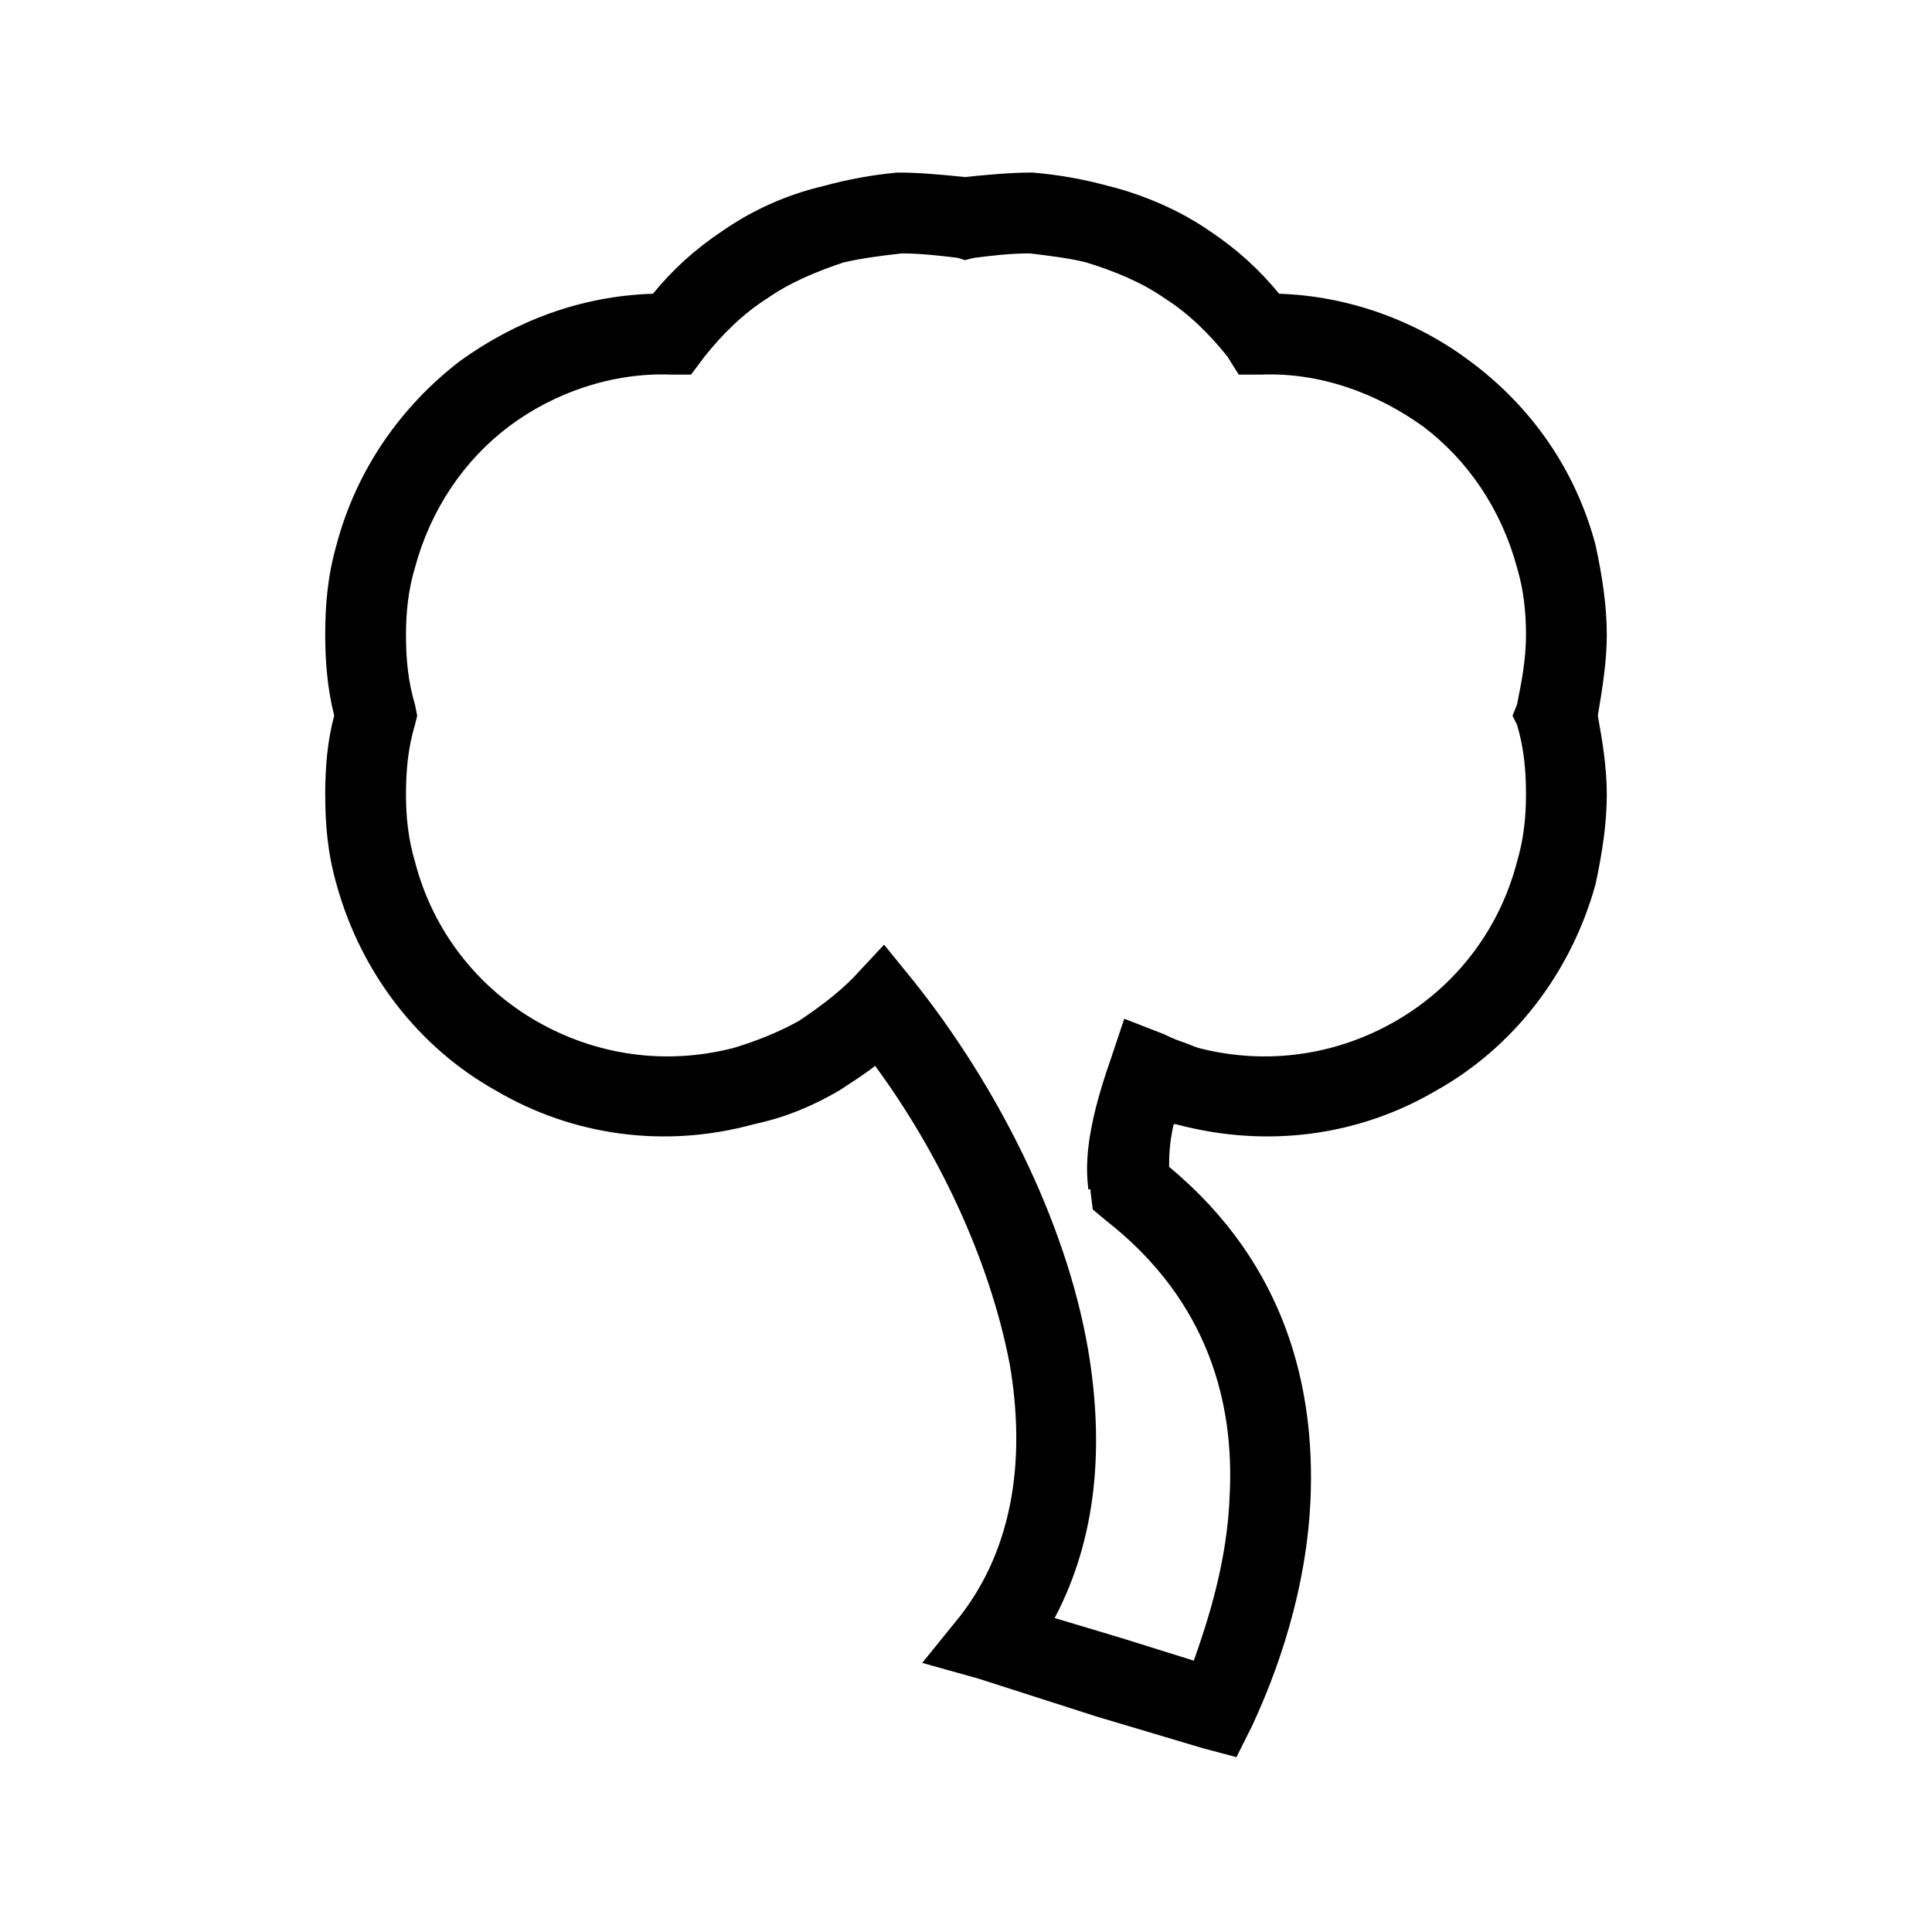 <?xml version="1.0" encoding="UTF-8"?>
<!-- Uploaded to: SVG Repo, www.svgrepo.com, Generator: SVG Repo Mixer Tools -->
<svg fill="#000000" width="800px" height="800px" version="1.1" viewBox="144 144 512 512" xmlns="http://www.w3.org/2000/svg">
 <path d="m460.37 584.09c3.57-10.113 8.922-26.172 9.516-44.016 1.191-23.793-5.352-51.152-32.715-72.566l-3.57-2.973-0.594-4.758v-0.594h-0.594c-0.594-5.352-1.191-14.277 5.949-34.5l3.57-10.707 10.707 4.164c1.191 0.594 2.379 1.191 4.164 1.785 1.785 0.594 2.973 1.191 4.758 1.785 18.438 4.758 36.879 1.785 52.344-7.137s27.363-23.793 32.121-42.23c1.785-5.949 2.379-11.895 2.379-17.844 0-6.543-0.594-12.492-2.379-18.438l-1.191-2.379 1.191-2.973c1.191-5.949 2.379-11.895 2.379-18.438 0-5.949-0.594-11.895-2.379-17.844-4.164-15.465-13.086-28.551-24.98-37.473-12.492-8.922-27.363-14.277-42.828-13.68h-5.949l-2.973-4.758c-4.758-5.949-10.113-11.301-16.656-15.465-5.949-4.164-13.086-7.137-20.82-9.516-4.758-1.191-10.113-1.785-14.871-2.379-5.352 0-10.113 0.594-14.871 1.191l-2.379 0.594-1.785-0.594c-4.758-0.594-10.113-1.191-14.871-1.191-5.352 0.594-10.113 1.191-15.465 2.379-7.137 2.379-14.277 5.352-20.223 9.516-6.543 4.164-11.895 9.516-16.656 15.465l-3.57 4.758h-5.352c-15.465-0.594-30.93 4.758-42.828 13.68-11.895 8.922-20.82 22.008-24.98 37.473-1.785 5.949-2.379 11.895-2.379 17.844 0 6.543 0.594 12.492 2.379 18.438l0.594 2.973-0.594 2.379c-1.785 5.949-2.379 11.895-2.379 18.438 0 5.949 0.594 11.895 2.379 17.844 4.758 18.438 16.656 33.309 32.121 42.23s33.906 11.895 52.344 7.137c5.949-1.785 11.895-4.164 17.25-7.137 5.352-3.57 10.113-7.137 14.277-11.301l8.328-8.922 7.734 9.516c21.414 26.766 40.449 63.051 46.395 98.145 4.164 24.98 2.379 49.371-8.922 70.781l17.844 5.352 19.035 5.949zm30.93-42.828c-1.191 28.551-11.895 52.344-15.465 60.078l-4.164 8.328-8.922-2.379-27.957-8.328-31.523-10.113-14.871-4.164 10.113-12.492c14.277-18.438 17.25-42.23 13.086-66.621-5.352-27.957-19.035-56.508-35.688-79.109-2.973 2.379-5.949 4.164-9.516 6.543-7.137 4.164-14.277 7.137-22.602 8.922-23.793 6.543-48.18 2.973-68.402-8.922-20.223-11.301-35.688-30.93-42.23-54.723-2.379-8.328-2.973-16.059-2.973-23.793 0-7.137 0.594-14.277 2.379-20.82-1.785-7.137-2.379-14.277-2.379-21.414 0-7.734 0.594-15.465 2.973-23.793 5.352-20.223 17.25-36.879 32.715-48.773 14.871-10.707 32.121-17.25 51.152-17.844 5.352-6.543 11.301-11.895 18.438-16.656 7.734-5.352 16.656-9.516 26.766-11.895 6.543-1.785 13.086-2.973 19.629-3.57 5.949 0 11.895 0.594 17.844 1.191 5.949-0.594 11.895-1.191 17.844-1.191 7.137 0.594 13.68 1.785 20.223 3.57 9.516 2.379 19.035 6.543 26.766 11.895 7.137 4.758 13.086 10.113 18.438 16.656 18.438 0.594 36.285 7.137 50.559 17.844 16.059 11.895 27.957 28.551 33.309 48.773 1.785 8.328 2.973 16.059 2.973 23.793 0 7.137-1.191 14.277-2.379 21.414 1.191 6.543 2.379 13.68 2.379 20.82 0 7.734-1.191 15.465-2.973 23.793-6.543 23.793-22.008 43.422-42.23 54.723-20.223 11.895-44.609 15.465-69 8.922h-0.594c-1.191 5.352-1.191 8.922-1.191 11.301 31.523 26.172 38.664 59.48 37.473 88.031z"/>
</svg>